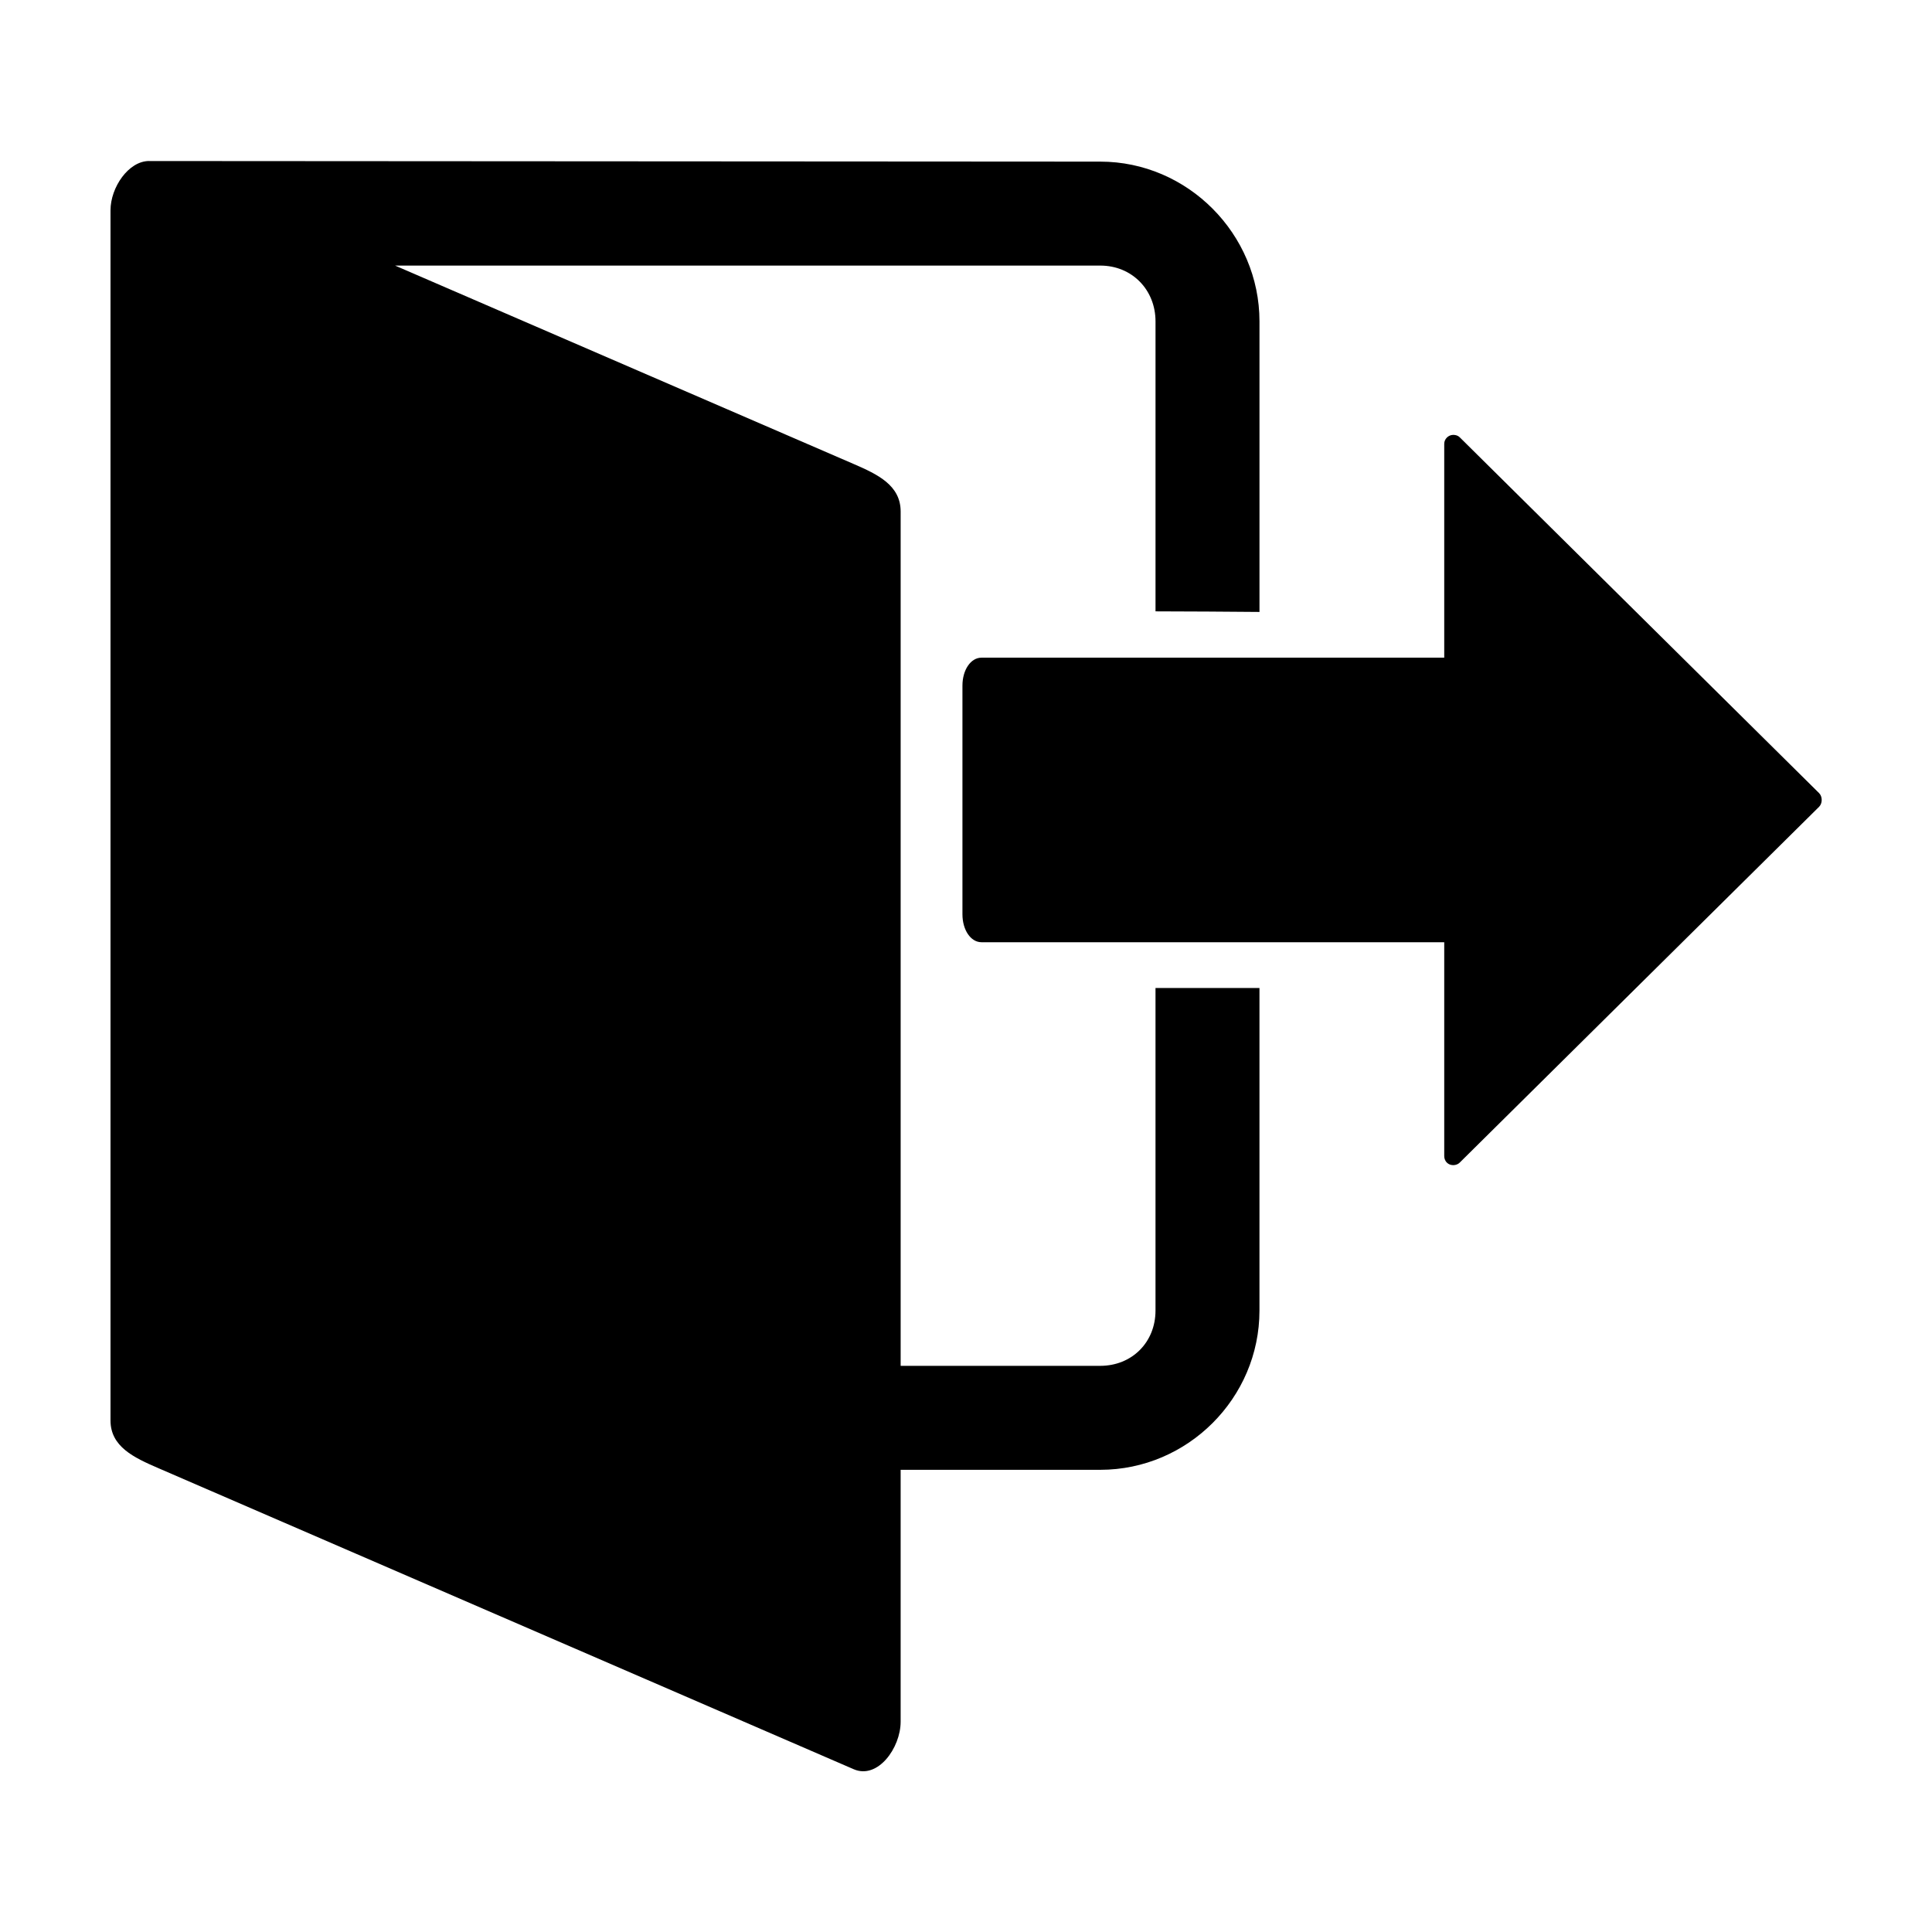 <?xml version="1.0" encoding="UTF-8"?>
<!-- Uploaded to: SVG Repo, www.svgrepo.com, Generator: SVG Repo Mixer Tools -->
<svg fill="#000000" width="800px" height="800px" version="1.1" viewBox="144 144 512 512" xmlns="http://www.w3.org/2000/svg">
 <path d="m183.52 186.67c-5.453-0.012-10.234 6.988-10.234 13.066v320.71c0 6.945 6.223 9.836 12.594 12.594 61.461 26.613 184.36 79.824 184.36 79.824 6.375 2.762 12.438-5.648 12.438-12.594v-66.754h52.898c23.172 0 42.195-19.023 42.195-42.195v-85.488h-27.551v85.488c0 8.391-6.25 14.641-14.641 14.641h-52.898v-226.4c0-6.945-6.062-9.836-12.438-12.594l-121.54-52.586h186.88c8.395 0 14.641 6.406 14.641 14.801v76.832c9.18 0.012 18.371 0.082 27.551 0.156v-76.988c0-23.172-19.023-42.352-42.195-42.352-19.922 0-168.04-0.086-252.06-0.156zm345.58 72.578c-1.273 0.02-2.363 1.086-2.363 2.363v56.68h-122.64c-2.836 0-5.039 3.242-5.039 7.398v60.613c0 4.156 2.203 7.398 5.039 7.398h122.64v56.68c0.008 0.957 0.535 1.836 1.418 2.203 0.883 0.367 1.992 0.195 2.676-0.473l95.25-94.305c0.918-0.91 0.918-2.711 0-3.621l-95.25-94.309c-0.457-0.457-1.086-0.633-1.73-0.629z"/>
</svg>